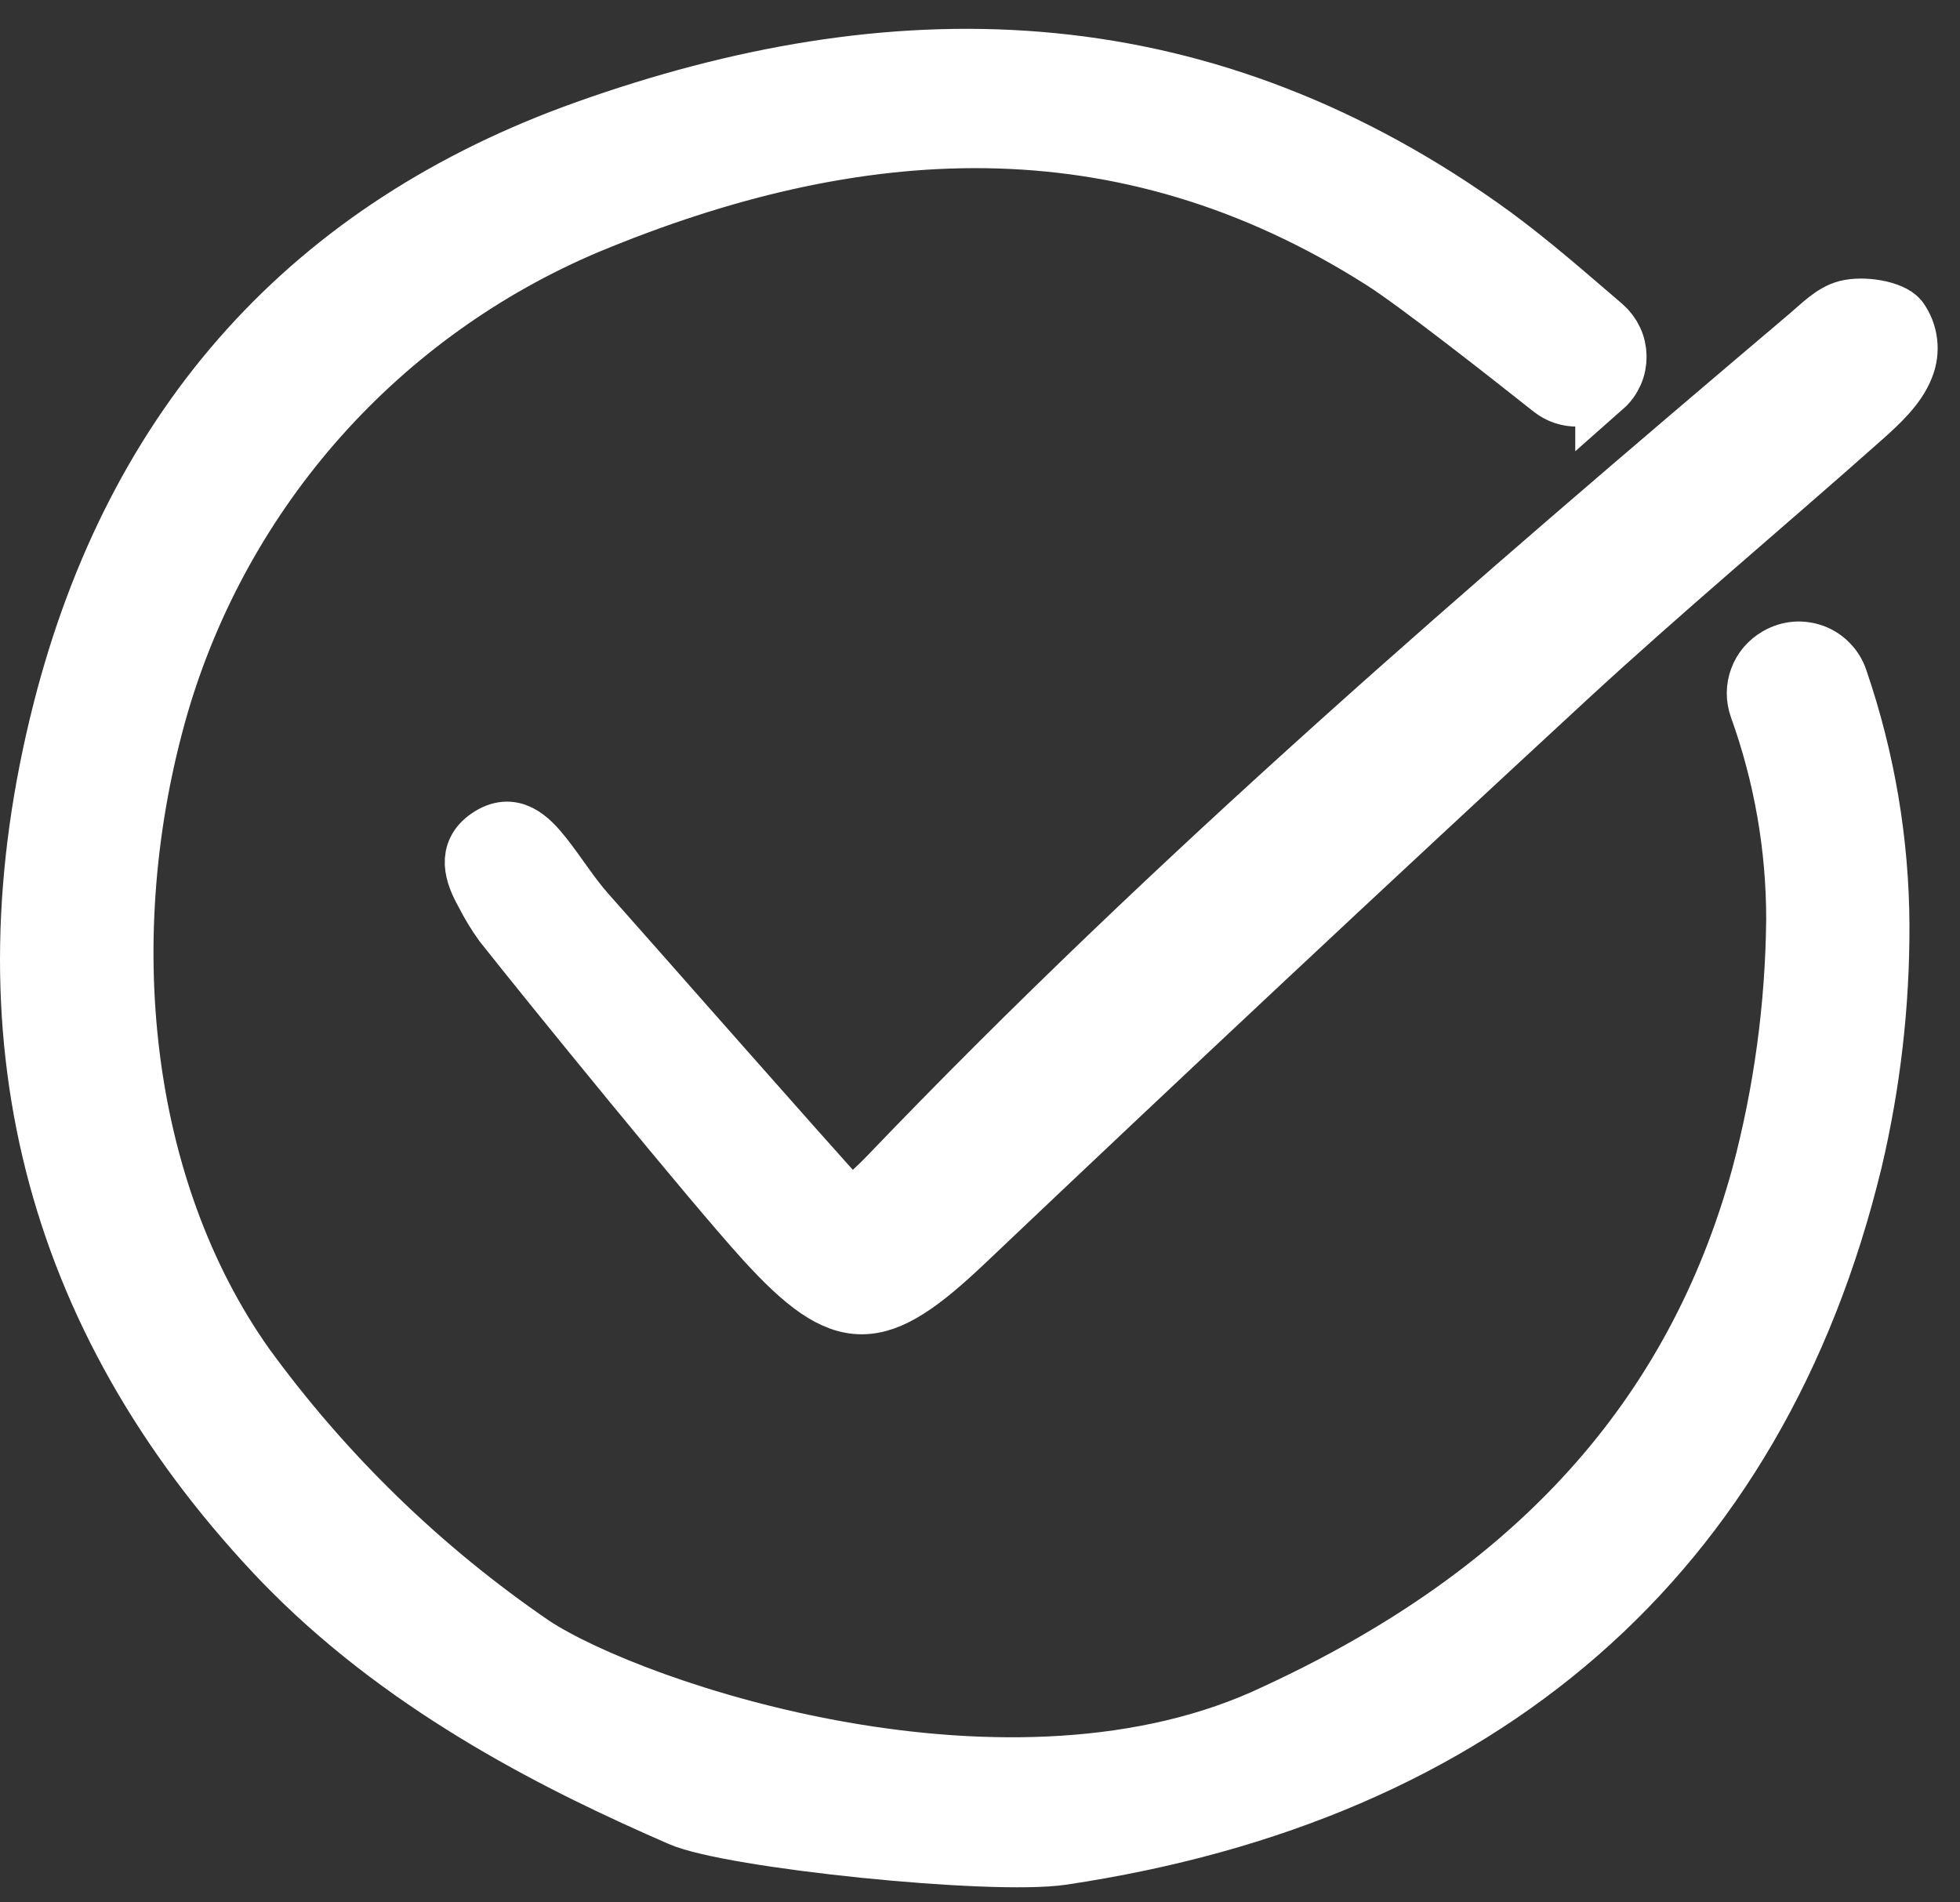 <svg class="m-4" xmlns="http://www.w3.org/2000/svg" width="34" height="33" viewBox="0 0 34 33" fill="none">
                    <rect x="0" y="0" width="34" height="33" fill="#333333" stroke="none"/>
                    <path d="M27.826 6.72C27.902 6.653 27.962 6.57 28.003 6.477C28.044 6.385 28.064 6.285 28.063 6.183C28.062 6.082 28.04 5.982 27.997 5.891C27.954 5.799 27.892 5.717 27.816 5.651C27.735 5.582 27.654 5.513 27.575 5.444C26.967 4.922 26.339 4.381 25.681 3.919C20.659 0.385 15.442 0.365 10.174 2.239C5.404 3.935 2.341 7.328 1.068 12.322C-0.351 17.901 0.892 22.823 4.766 26.953C4.866 27.059 4.969 27.166 5.072 27.268C7.153 29.349 9.745 30.634 11.798 31.528C12.68 31.913 17.203 32.38 18.426 32.198C25.699 31.112 30.484 27.01 32.151 20.148C32.469 18.804 32.628 17.427 32.623 16.045C32.616 14.595 32.372 13.155 31.901 11.783C31.867 11.68 31.81 11.586 31.735 11.508C31.661 11.43 31.57 11.369 31.469 11.33C31.368 11.292 31.259 11.275 31.151 11.283C31.043 11.291 30.939 11.323 30.844 11.376L30.825 11.387C30.675 11.473 30.56 11.609 30.5 11.771C30.44 11.933 30.439 12.11 30.497 12.273C30.922 13.452 31.139 14.697 31.138 15.95C31.123 17.454 30.92 18.951 30.532 20.404C29.383 24.58 26.636 27.624 22.134 29.706C17.557 31.897 10.993 29.682 9.247 28.529C7.317 27.209 5.628 25.567 4.254 23.675C2.1 20.625 1.616 16.24 2.774 12.232C3.316 10.381 4.263 8.674 5.546 7.234C6.829 5.795 8.417 4.659 10.194 3.909C14.816 1.988 19.454 1.649 23.977 4.526C24.584 4.912 26.13 6.127 26.912 6.747C27.043 6.851 27.206 6.905 27.374 6.9C27.541 6.895 27.701 6.831 27.826 6.719L27.826 6.72Z" fill="white" stroke="white"></path>
                    <path d="M14.765 21.006C15.074 20.712 15.245 20.563 15.4 20.4C20.395 15.182 25.864 10.485 31.366 5.823C31.574 5.647 31.787 5.423 32.033 5.36C32.33 5.284 32.814 5.371 32.947 5.532C33.034 5.651 33.089 5.791 33.106 5.937C33.124 6.084 33.104 6.232 33.048 6.369C32.918 6.708 32.603 6.998 32.318 7.252C30.612 8.768 28.859 10.231 27.184 11.777C23.682 15.012 20.202 18.27 16.744 21.552C15.229 22.988 14.646 23.046 13.252 21.512C12.335 20.502 9.565 17.099 8.717 16.026C8.597 15.859 8.491 15.684 8.398 15.5C8.207 15.161 8.081 14.787 8.462 14.524C8.885 14.231 9.186 14.537 9.437 14.855C9.691 15.178 9.908 15.531 10.18 15.837C11.024 16.785 13.852 20.007 14.765 21.006Z" fill="white" stroke="white"></path>
                  </svg>